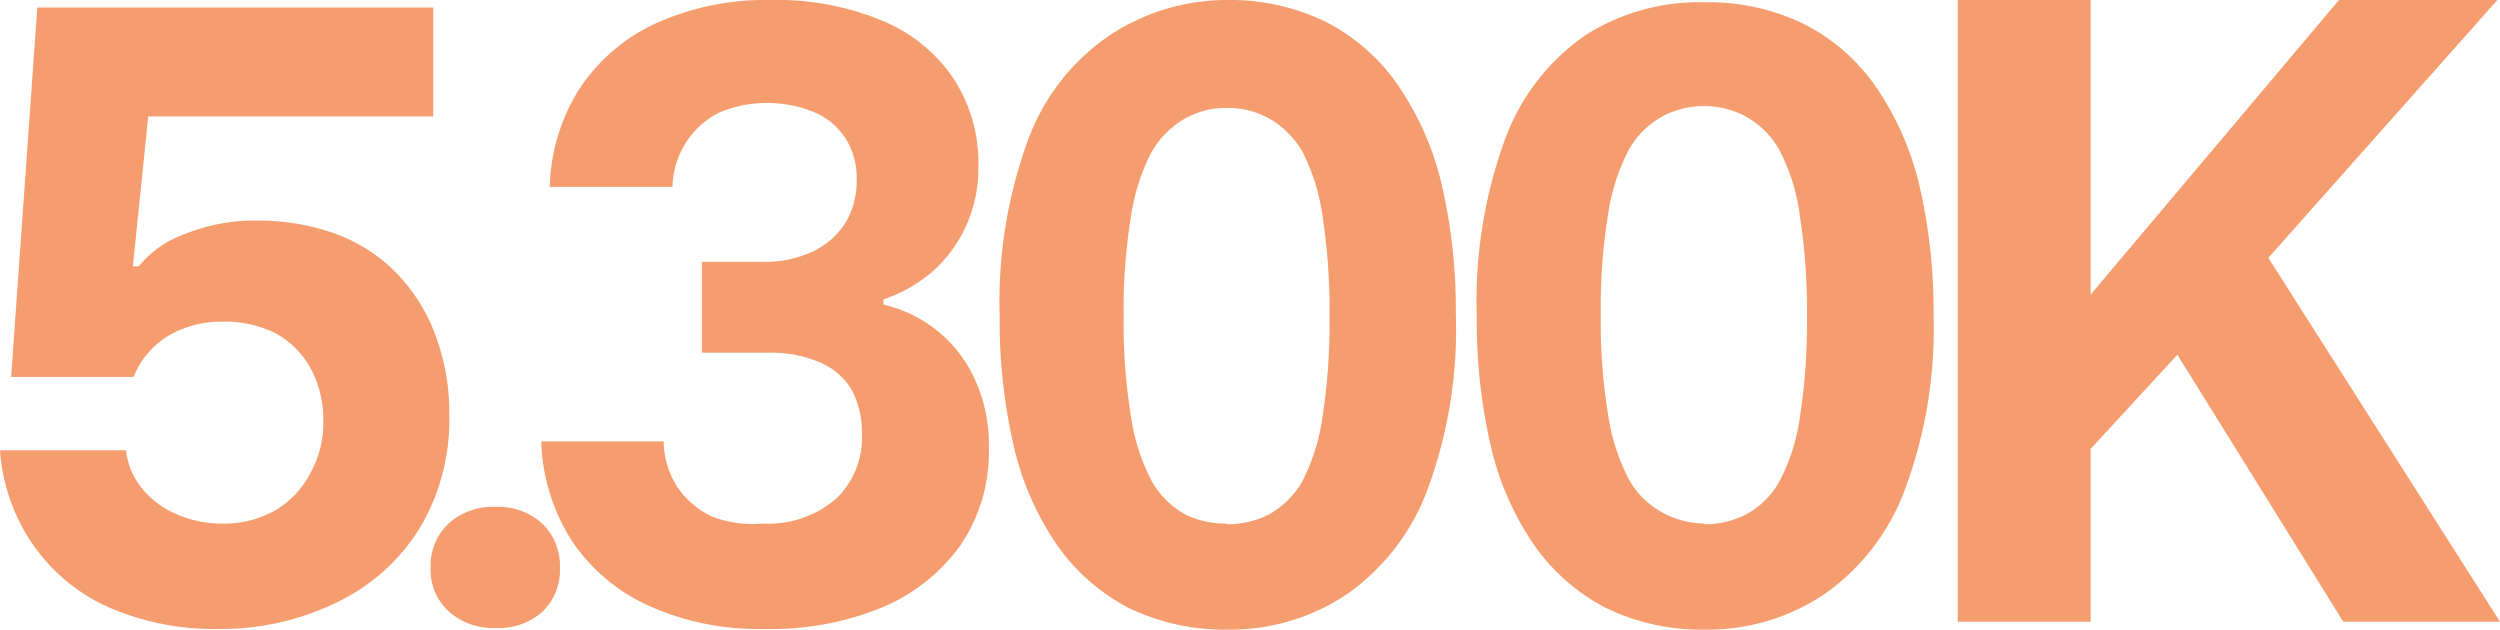<svg xmlns="http://www.w3.org/2000/svg" viewBox="0 0 76.4 19.24"><defs><style>.cls-1{fill:#f69d6f;}</style></defs><g id="Layer_2" data-name="Layer 2"><g id="Layer_1-2" data-name="Layer 1"><path class="cls-1" d="M6.68,19.22a8,8,0,0,1-3.4-.68A5.55,5.55,0,0,1,1,16.63a5.76,5.76,0,0,1-1-2.87H3.85a2.23,2.23,0,0,0,.47,1.14,2.72,2.72,0,0,0,1,.78A3.41,3.41,0,0,0,6.76,16a3.17,3.17,0,0,0,1.68-.42A2.85,2.85,0,0,0,9.5,14.43a3.1,3.1,0,0,0,.38-1.53,3.3,3.3,0,0,0-.39-1.65,2.7,2.7,0,0,0-1.06-1.06,3.43,3.43,0,0,0-1.62-.36,3.2,3.2,0,0,0-1.73.47,2.63,2.63,0,0,0-1,1.22H.34L1.14.23h12.1V3.56H4.53L4.06,8.14l.18,0a3.2,3.2,0,0,1,1.44-1,5.67,5.67,0,0,1,2.15-.4,7,7,0,0,1,2.44.41,5,5,0,0,1,1.86,1.21,5.4,5.4,0,0,1,1.18,1.89,6.75,6.75,0,0,1,.42,2.44,6.44,6.44,0,0,1-.88,3.41,6,6,0,0,1-2.46,2.26A8,8,0,0,1,6.68,19.22Z"/><path class="cls-1" d="M15.13,19.19a2,2,0,0,1-1.42-.51,1.71,1.71,0,0,1-.55-1.34A1.75,1.75,0,0,1,13.71,16a2,2,0,0,1,1.42-.51,2,2,0,0,1,1.44.51,1.78,1.78,0,0,1,.54,1.36,1.73,1.73,0,0,1-.54,1.34A2,2,0,0,1,15.13,19.19Z"/><path class="cls-1" d="M23.33,19.22a8.09,8.09,0,0,1-3.55-.73,5.6,5.6,0,0,1-2.33-2,6,6,0,0,1-.91-3h3.74a2.62,2.62,0,0,0,.42,1.39,2.59,2.59,0,0,0,1.07.91A3.44,3.44,0,0,0,23.3,16a3.18,3.18,0,0,0,2.24-.75,2.56,2.56,0,0,0,.8-1.95,2.76,2.76,0,0,0-.32-1.4,2.06,2.06,0,0,0-1-.84,3.68,3.68,0,0,0-1.52-.28H21.45V8h1.82a3.41,3.41,0,0,0,1.56-.31,2.37,2.37,0,0,0,1-.87,2.45,2.45,0,0,0,.35-1.29,2.29,2.29,0,0,0-.34-1.3,2.12,2.12,0,0,0-.93-.79,3.79,3.79,0,0,0-2.93,0,2.56,2.56,0,0,0-1,.89,2.65,2.65,0,0,0-.43,1.38H16.8a5.89,5.89,0,0,1,.91-3,5.6,5.6,0,0,1,2.34-2A8.17,8.17,0,0,1,23.56,0a8.42,8.42,0,0,1,3.35.61,4.89,4.89,0,0,1,2.21,1.76A4.72,4.72,0,0,1,29.9,5.1a4.31,4.31,0,0,1-.36,1.77,4.21,4.21,0,0,1-1,1.39A4.5,4.5,0,0,1,27,9.15v.16a4.06,4.06,0,0,1,2.83,2.37,4.75,4.75,0,0,1,.39,2,5.07,5.07,0,0,1-.88,3,5.61,5.61,0,0,1-2.45,1.91A8.93,8.93,0,0,1,23.33,19.22Z"/><path class="cls-1" d="M37.5,19.24a6.66,6.66,0,0,1-3-.66,6.1,6.1,0,0,1-2.18-1.9,8.84,8.84,0,0,1-1.33-3,17,17,0,0,1-.44-4,14.41,14.41,0,0,1,.87-5.41,6.63,6.63,0,0,1,2.46-3.17A6.49,6.49,0,0,1,37.5,0a6.69,6.69,0,0,1,3,.66A6,6,0,0,1,42.72,2.6a9,9,0,0,1,1.33,3,17,17,0,0,1,.44,4A14.09,14.09,0,0,1,43.61,15a6.77,6.77,0,0,1-2.45,3.16A6.39,6.39,0,0,1,37.5,19.24Zm0-3.22a2.77,2.77,0,0,0,1.3-.31,2.69,2.69,0,0,0,1-1,6.26,6.26,0,0,0,.62-2,18.59,18.59,0,0,0,.21-3,18.81,18.81,0,0,0-.21-3.08,6.26,6.26,0,0,0-.62-2,2.8,2.8,0,0,0-1-1,2.56,2.56,0,0,0-1.3-.33,2.54,2.54,0,0,0-1.3.33,2.8,2.8,0,0,0-1,1,6.23,6.23,0,0,0-.64,2,17.64,17.64,0,0,0-.22,3.08,17.43,17.43,0,0,0,.22,3,6.23,6.23,0,0,0,.64,2,2.69,2.69,0,0,0,1,1A2.74,2.74,0,0,0,37.5,16Z"/><path class="cls-1" d="M52.08,19.24a6.64,6.64,0,0,1-3-.66,6.1,6.1,0,0,1-2.18-1.9,8.84,8.84,0,0,1-1.33-3,17,17,0,0,1-.44-4A14.41,14.41,0,0,1,46,4.24a6.63,6.63,0,0,1,2.46-3.17,6.48,6.48,0,0,1,3.66-1,6.63,6.63,0,0,1,3,.66,5.93,5.93,0,0,1,2.2,1.91,9,9,0,0,1,1.33,3,17,17,0,0,1,.44,4A14.09,14.09,0,0,1,58.2,15a6.77,6.77,0,0,1-2.45,3.16A6.4,6.4,0,0,1,52.08,19.24Zm0-3.22a2.74,2.74,0,0,0,1.3-.31,2.56,2.56,0,0,0,1-1,6,6,0,0,0,.63-2,18.59,18.59,0,0,0,.21-3A18.81,18.81,0,0,0,55,6.57a6,6,0,0,0-.63-2,2.66,2.66,0,0,0-1-1,2.71,2.71,0,0,0-2.59,0,2.66,2.66,0,0,0-1,1,6.23,6.23,0,0,0-.64,2,17.64,17.64,0,0,0-.22,3.08,17.43,17.43,0,0,0,.22,3,6.23,6.23,0,0,0,.64,2,2.56,2.56,0,0,0,1,1A2.73,2.73,0,0,0,52.08,16Z"/><path class="cls-1" d="M59.83,19V0h4.06V19Zm11.78,0-5.07-8.16L63.63,14V9.31L71.48,0h4.84l-7,7.88L76.4,19Z"/></g></g></svg>
